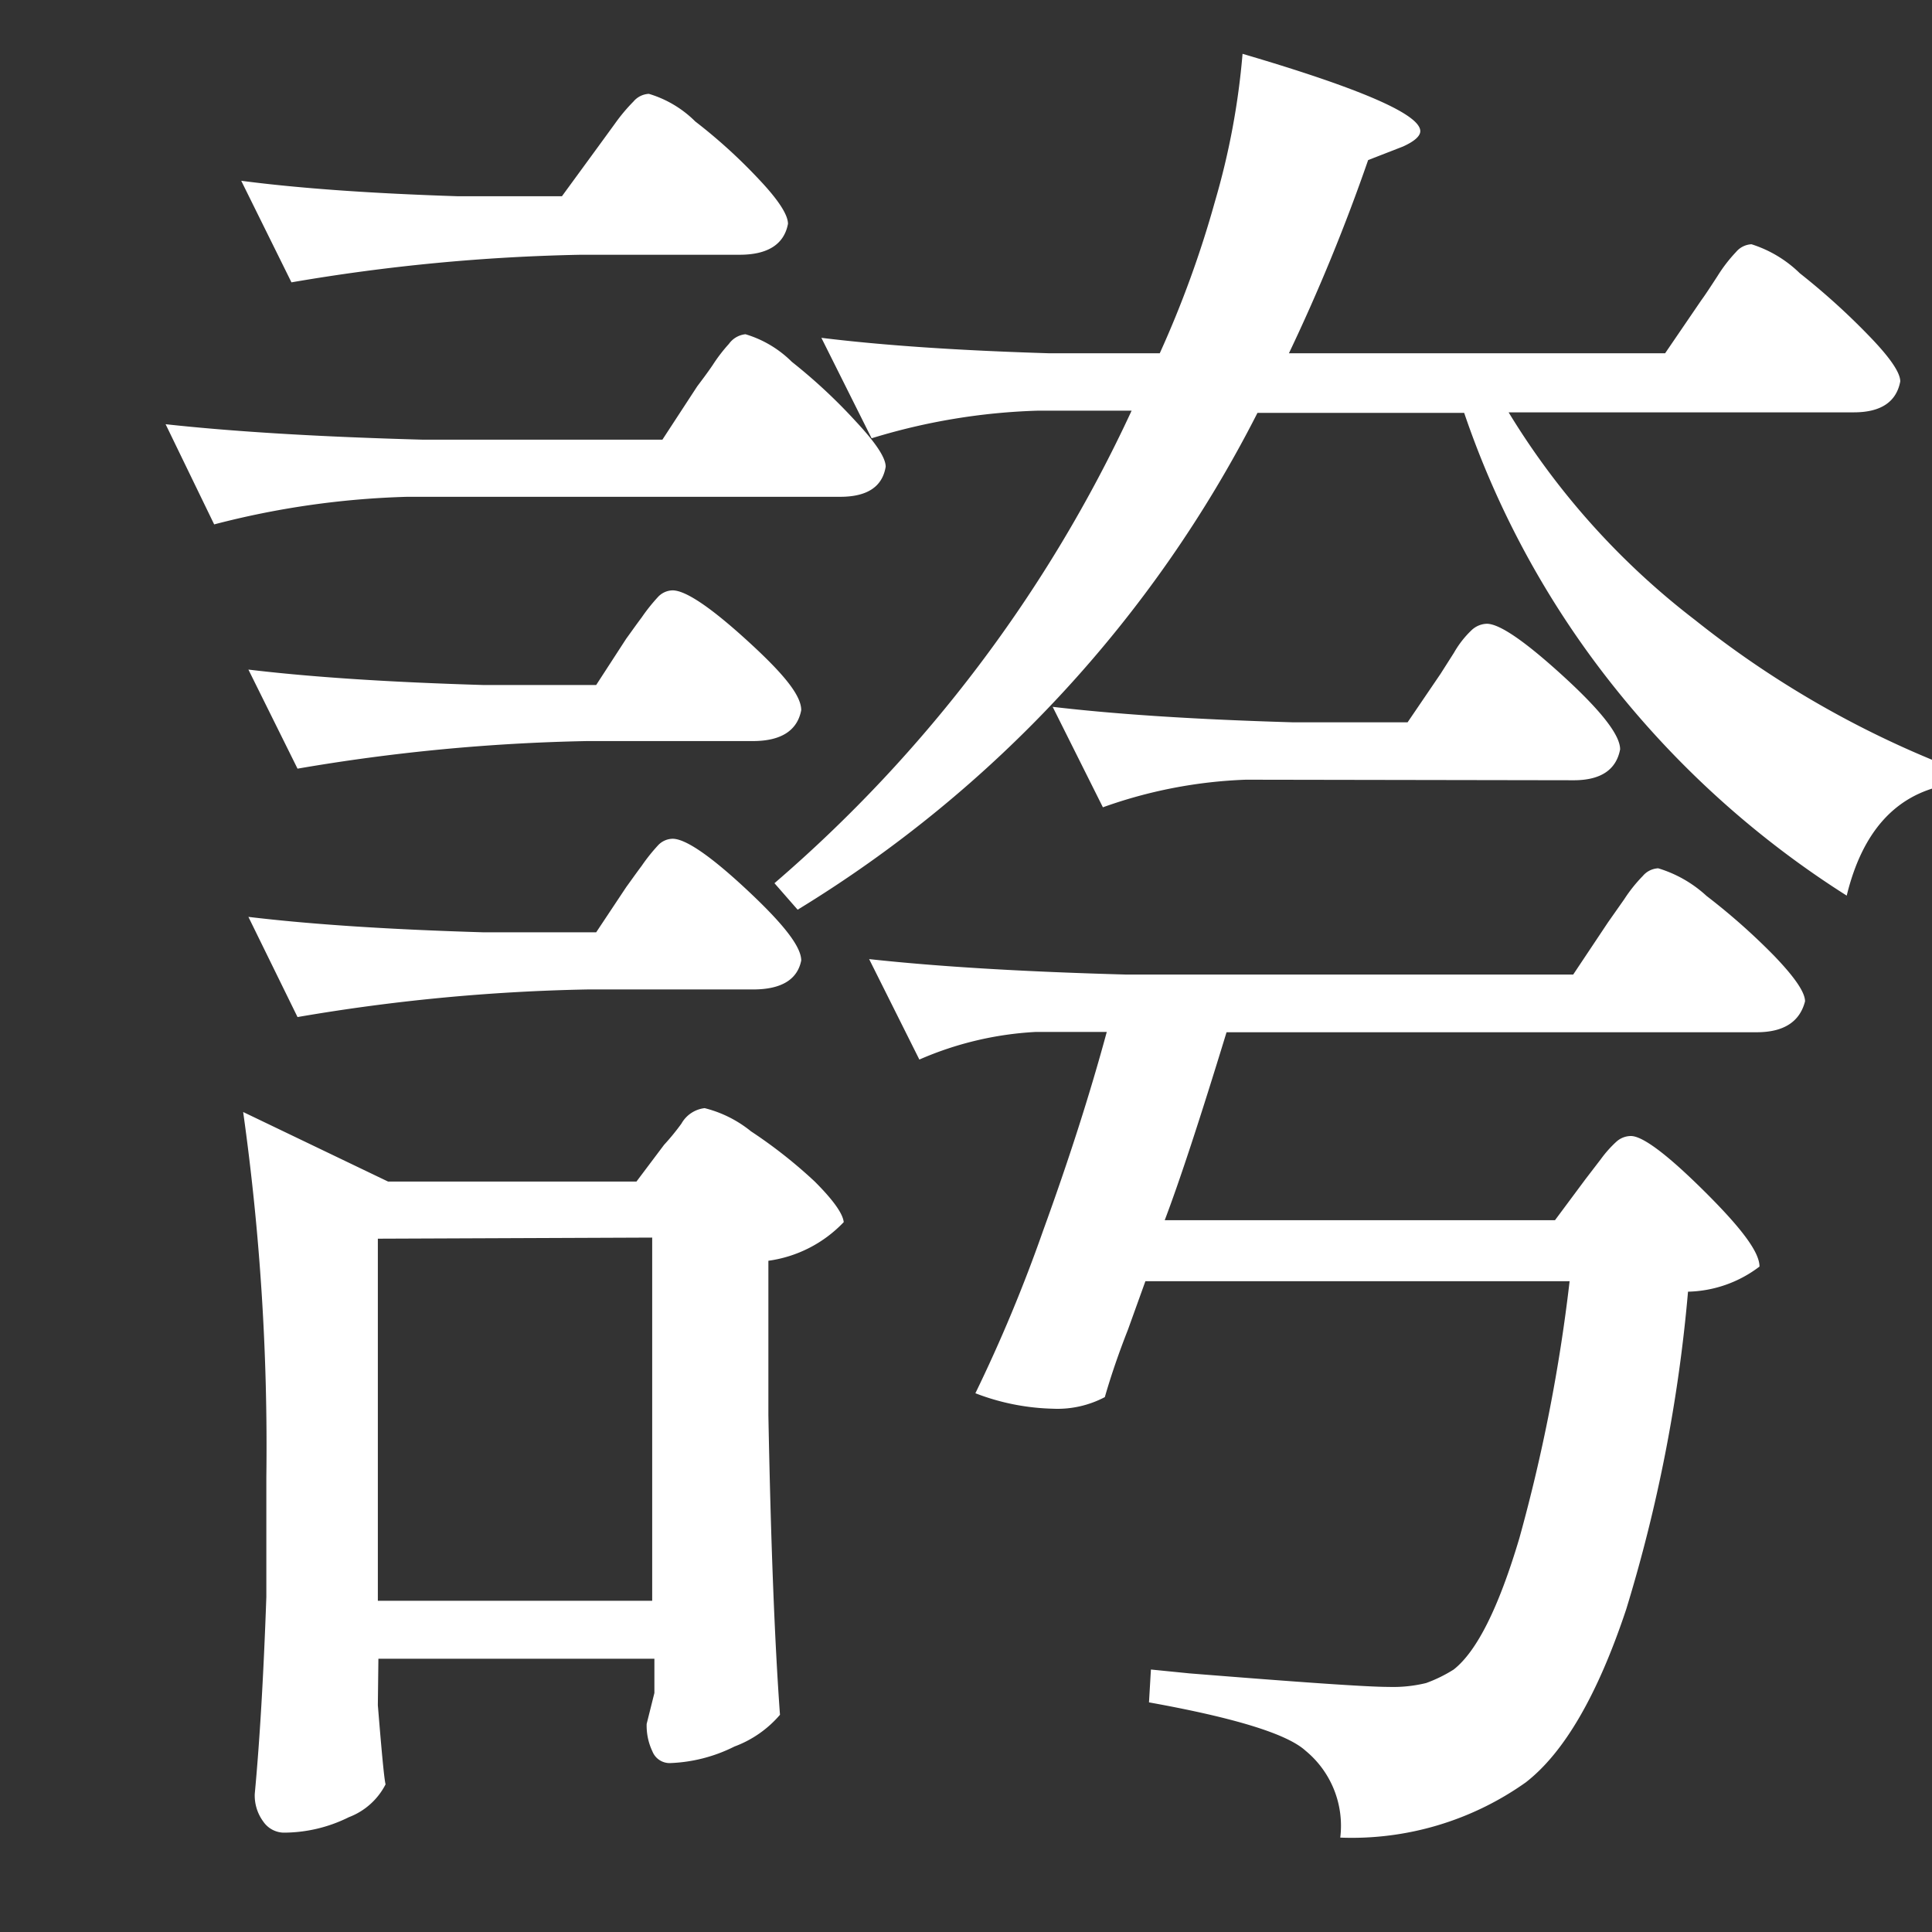 <svg id="レイヤー_1" data-name="レイヤー 1" xmlns="http://www.w3.org/2000/svg" viewBox="0 0 70 70"><rect x="0" y="0" width="70" height="70" fill="#333333" stroke="none"/><defs><style>.cls-1{fill:#fff;}</style></defs><path class="cls-1" d="M14.76,18a30.94,30.94,0,0,0-7,1L6,15.37c2.56.28,5.67.46,9.31.56H24L25.26,14c.18-.24.37-.49.56-.77a5.79,5.79,0,0,1,.59-.77.84.84,0,0,1,.6-.35,4,4,0,0,1,1.68,1A19.72,19.72,0,0,1,31,15.26c.72.77,1.09,1.32,1.09,1.65Q31.91,18,30.44,18ZM21.69,5.29l.59-.81a6.45,6.45,0,0,1,.67-.8.78.78,0,0,1,.56-.28,4,4,0,0,1,1.68,1,19.35,19.35,0,0,1,2.31,2.1c.7.74,1.05,1.28,1.05,1.61-.14.74-.73,1.12-1.75,1.12H21.06a69.45,69.45,0,0,0-10.5,1L8.74,6.55c2.14.28,4.76.46,7.84.56h3.78Zm-8,56.49c.14,1.72.23,2.68.28,2.87a2.48,2.48,0,0,1-1.33,1.19,5.3,5.3,0,0,1-2.38.56A.92.92,0,0,1,9.54,66a1.59,1.59,0,0,1-.31-1q.27-2.88.42-7.14V53.52a86.86,86.86,0,0,0-.84-13.23l5.25,2.52h9l1-1.33a8.5,8.5,0,0,0,.63-.77,1.11,1.11,0,0,1,.84-.56,4.33,4.33,0,0,1,1.68.84,17.48,17.48,0,0,1,2.31,1.82q1,1,1.05,1.47a4.64,4.64,0,0,1-2.73,1.4v5.6q.13,6.86.42,10.85a4,4,0,0,1-1.65,1.15,5.63,5.63,0,0,1-2.34.6.67.67,0,0,1-.63-.42,2.17,2.17,0,0,1-.21-1l.28-1.12V60.1H13.71Zm9-38.64c.14-.19.32-.45.56-.77a6.52,6.52,0,0,1,.59-.74.74.74,0,0,1,.53-.24c.46,0,1.35.59,2.66,1.78s2,2,2,2.56c-.14.74-.73,1.12-1.75,1.12h-6a69.45,69.45,0,0,0-10.5,1L9,24.26c2.33.28,5.18.46,8.54.56h4.06Zm0,9c.14-.19.32-.45.56-.77a6.52,6.52,0,0,1,.59-.74.74.74,0,0,1,.53-.24c.46,0,1.35.6,2.66,1.82s2,2.07,2,2.59c-.14.7-.73,1.05-1.75,1.05h-6a69.45,69.45,0,0,0-10.5,1L9,33.22c2.33.28,5.18.46,8.54.56h4.06Zm-9,12.74V58h9.94V44.84Zm47.95-34c.14-.19.33-.48.59-.88a5.43,5.43,0,0,1,.67-.87.78.78,0,0,1,.56-.28,4.4,4.4,0,0,1,1.75,1.05,25.19,25.19,0,0,1,2.48,2.24c.77.79,1.16,1.35,1.16,1.68-.14.74-.7,1.12-1.68,1.12H54.66a27.43,27.43,0,0,0,6.75,7.52,35.61,35.61,0,0,0,9.14,5.29l-.07.7q-2.73.55-3.57,4a34.06,34.06,0,0,1-8.37-7.49,32.88,32.88,0,0,1-5.49-10H45.56a44.93,44.93,0,0,1-16.66,18L28.06,32A50.6,50.6,0,0,0,41,14.88H37.58a22.71,22.71,0,0,0-6,1l-1.82-3.64c2.28.28,5,.46,8.26.56h4a37.82,37.82,0,0,0,2-5.5,27,27,0,0,0,1-5.35q6.43,1.89,6.44,2.8c0,.18-.21.37-.63.56l-1.26.49a67.92,67.92,0,0,1-2.87,7H60.33Zm-4.2,31.85L58,42a4.2,4.2,0,0,1,.56-.63.79.79,0,0,1,.53-.21c.42,0,1.3.65,2.66,2s2,2.21,2,2.73a4.43,4.43,0,0,1-2.59.91,55.59,55.59,0,0,1-2.24,11.51q-1.55,4.65-3.64,6.27a10.89,10.89,0,0,1-6.72,2,3.52,3.52,0,0,0-1.26-3.15q-1-.91-5.67-1.75l.07-1.19,1.4.14c4,.32,6.41.49,7.21.49a5.07,5.07,0,0,0,1.36-.14,5.15,5.15,0,0,0,1-.49c.84-.66,1.63-2.24,2.38-4.76a61.16,61.16,0,0,0,1.82-9.31H41.5l-.63,1.75c-.33.84-.61,1.65-.84,2.45a3.68,3.68,0,0,1-1.89.42,8.32,8.32,0,0,1-2.8-.56,55.28,55.28,0,0,0,2.45-5.88q1.4-3.85,2.31-7.21H37.51a12.12,12.12,0,0,0-4.2,1l-1.82-3.64c2.56.28,5.67.46,9.31.56H57l1.26-1.89.59-.84a5.41,5.41,0,0,1,.67-.84.78.78,0,0,1,.56-.28,4.5,4.5,0,0,1,1.75,1,23.28,23.28,0,0,1,2.45,2.17c.74.77,1.12,1.32,1.12,1.65-.19.74-.77,1.12-1.75,1.12H44.44Q43,42.11,42.2,44.21H56.34ZM45.14,28.25a17.14,17.14,0,0,0-5.18,1l-1.82-3.64c2.38.28,5.27.46,8.68.56H51l1.19-1.75.49-.77a3.55,3.55,0,0,1,.63-.81.84.84,0,0,1,.56-.24q.69,0,2.76,1.89c1.38,1.26,2.07,2.14,2.07,2.66-.14.74-.7,1.12-1.68,1.12Z"/></svg>